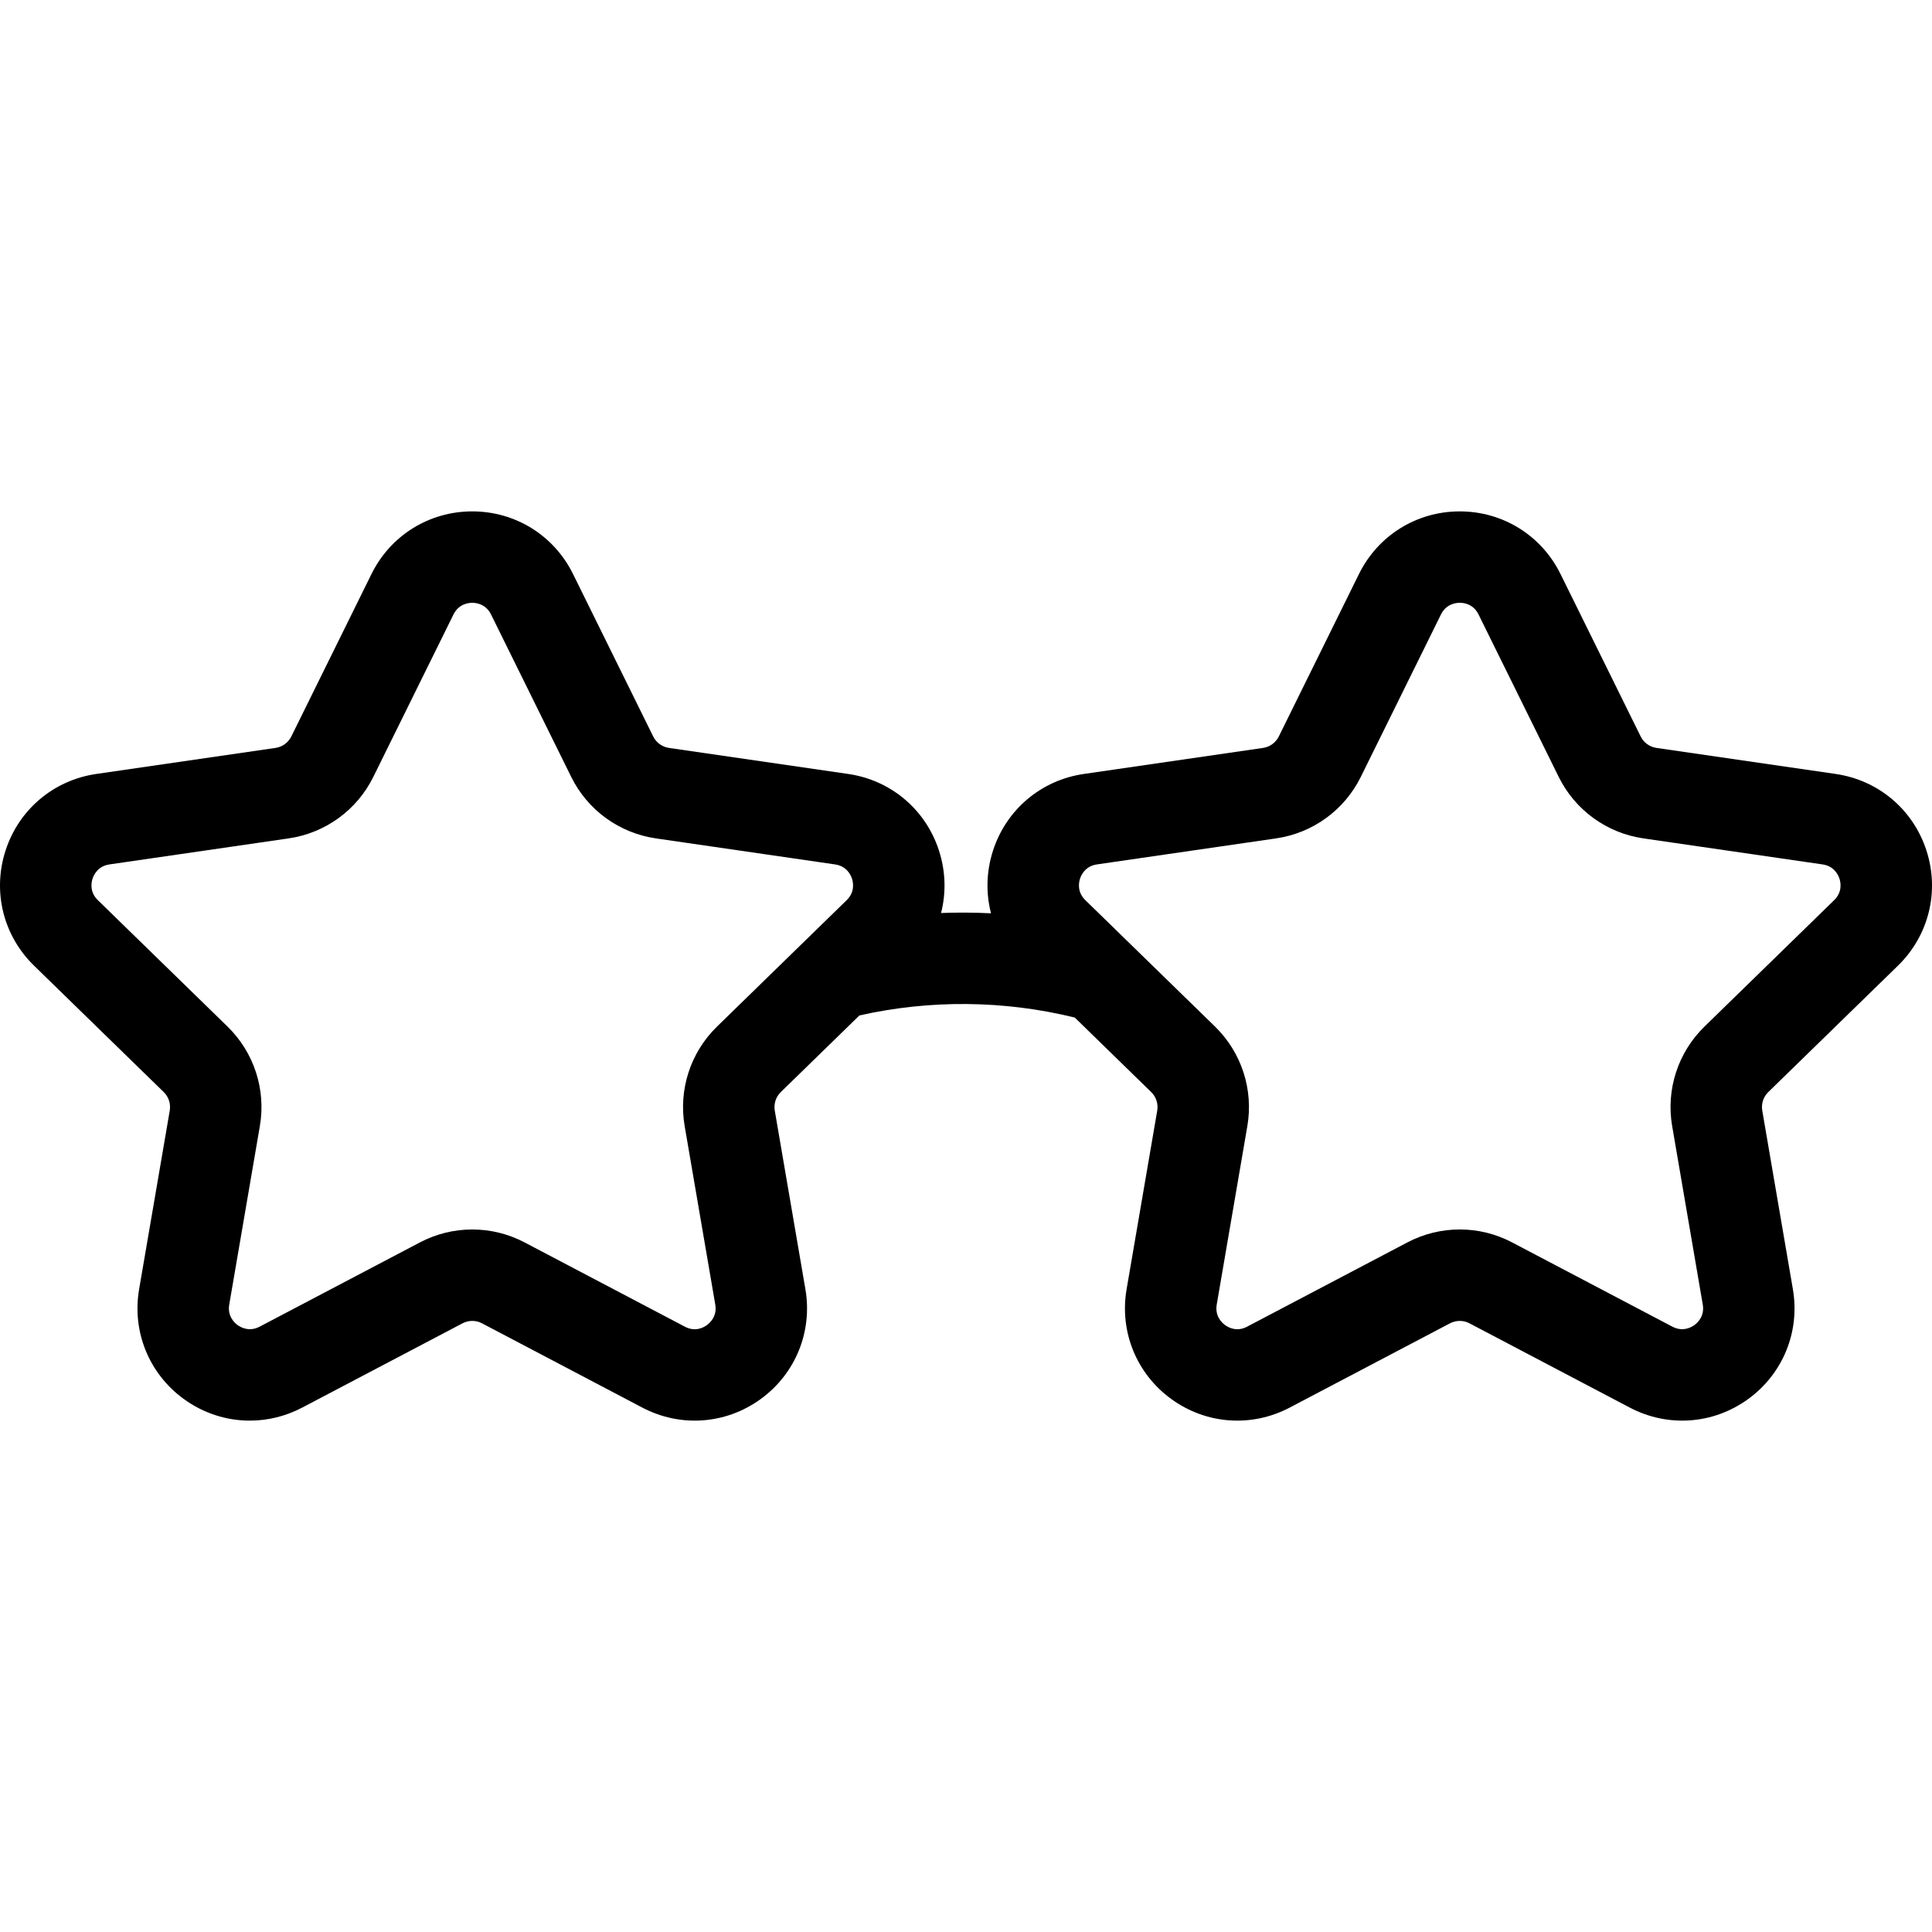<?xml version="1.0" encoding="iso-8859-1"?>
<!-- Uploaded to: SVG Repo, www.svgrepo.com, Generator: SVG Repo Mixer Tools -->
<!DOCTYPE svg PUBLIC "-//W3C//DTD SVG 1.1//EN" "http://www.w3.org/Graphics/SVG/1.1/DTD/svg11.dtd">
<svg fill="#000000" height="800px" width="800px" version="1.1" id="Capa_1" xmlns="http://www.w3.org/2000/svg" xmlns:xlink="http://www.w3.org/1999/xlink" 
	 viewBox="0 0 316.966 316.966" xml:space="preserve">
<path d="M40.981,233.07c-3.807,0-7.588-1.193-10.82-3.541c-5.72-4.156-8.53-11.065-7.335-18.034l5.023-29.287
	c0.191-1.115-0.178-2.253-0.989-3.043L5.581,158.423c-5.062-4.934-6.85-12.175-4.666-18.899c2.185-6.724,7.888-11.532,14.884-12.549
	l29.407-4.272c1.12-0.163,2.087-0.866,2.588-1.881l13.151-26.646c3.129-6.34,9.464-10.278,16.534-10.278h0
	c7.07,0,13.405,3.938,16.533,10.279l13.151,26.646c0.501,1.016,1.468,1.718,2.588,1.881l29.406,4.272
	c6.997,1.017,12.7,5.825,14.884,12.549c1.108,3.411,1.194,6.955,0.349,10.264c2.729-0.104,5.466-0.087,8.196,0.05
	c-0.859-3.322-0.777-6.886,0.336-10.313c2.185-6.724,7.888-11.532,14.883-12.549l29.408-4.272c1.119-0.163,2.087-0.866,2.588-1.882
	l13.15-26.646c3.129-6.34,9.465-10.278,16.534-10.278c0,0,0,0,0.001,0c7.069,0.001,13.404,3.939,16.532,10.279v-0.001l13.151,26.646
	c0.501,1.016,1.468,1.718,2.588,1.881l29.406,4.272c6.997,1.017,12.7,5.825,14.885,12.549c2.185,6.725,0.396,13.966-4.667,18.9
	l-21.277,20.741c-0.811,0.79-1.18,1.928-0.988,3.043l5.022,29.288c1.195,6.968-1.615,13.878-7.336,18.033
	c-5.72,4.155-13.159,4.691-19.416,1.403l-26.302-13.828c-1-0.527-2.198-0.527-3.2,0l-26.301,13.828
	c-6.256,3.288-13.698,2.752-19.417-1.403c-5.72-4.155-8.53-11.065-7.335-18.033l5.023-29.288c0.19-1.115-0.179-2.253-0.989-3.043
	l-12.542-12.226l-0.126-0.03c-11.519-2.813-23.648-2.916-35.204-0.315l-12.896,12.571c-0.811,0.791-1.181,1.928-0.989,3.043
	l5.023,29.288c1.195,6.968-1.616,13.878-7.335,18.033c-5.718,4.155-13.159,4.693-19.417,1.403l-26.302-13.828
	c-1.002-0.527-2.198-0.527-3.199,0l-26.302,13.828C46.856,232.363,43.911,233.07,40.981,233.07z M77.479,201.709
	c2.947,0,5.893,0.706,8.579,2.118l26.303,13.828c1.646,0.868,2.975,0.207,3.62-0.262c0.52-0.377,1.694-1.461,1.368-3.362
	l-5.023-29.288c-1.026-5.982,0.957-12.083,5.303-16.319l14.288-13.928c0.062-0.063,0.125-0.124,0.189-0.185l6.801-6.629
	c1.381-1.347,1.069-2.913,0.87-3.524c-0.198-0.611-0.866-2.063-2.775-2.34l-29.406-4.272c-6.008-0.873-11.197-4.644-13.883-10.087
	l-13.151-26.646c-0.854-1.73-2.44-1.917-3.082-1.917h0c-0.643,0-2.229,0.188-3.083,1.917l0,0L61.246,127.46
	c-2.686,5.442-7.876,9.214-13.883,10.086l-29.406,4.272c-1.908,0.277-2.576,1.729-2.775,2.341c-0.199,0.61-0.511,2.177,0.87,3.522
	l21.279,20.742c4.347,4.237,6.329,10.339,5.302,16.32l-5.023,29.287c-0.326,1.901,0.848,2.985,1.368,3.362
	c0.52,0.378,1.913,1.159,3.62,0.262L68.9,203.827C71.586,202.415,74.533,201.709,77.479,201.709z M239.487,98.896
	c-0.643,0-2.229,0.188-3.083,1.917l-13.15,26.646c-2.688,5.443-7.877,9.214-13.883,10.086l-29.407,4.272
	c-1.908,0.277-2.575,1.729-2.774,2.34c-0.198,0.611-0.511,2.178,0.87,3.523l21.279,20.742c4.346,4.238,6.328,10.338,5.303,16.319
	l-5.024,29.288c-0.325,1.901,0.849,2.985,1.368,3.362c0.646,0.469,1.974,1.13,3.62,0.262l26.302-13.828
	c5.374-2.824,11.789-2.824,17.159,0l26.303,13.828c1.704,0.896,3.099,0.116,3.62-0.262c0.52-0.378,1.693-1.461,1.368-3.362
	l-5.023-29.288c-1.026-5.982,0.956-12.083,5.303-16.319l21.277-20.741c1.382-1.347,1.069-2.913,0.871-3.524
	c-0.199-0.611-0.867-2.063-2.775-2.34l-29.406-4.272c-6.008-0.873-11.197-4.644-13.883-10.087l-13.151-26.646c0,0,0,0,0-0.001
	C241.745,99.145,240.284,98.896,239.487,98.896L239.487,98.896z"/>
</svg>